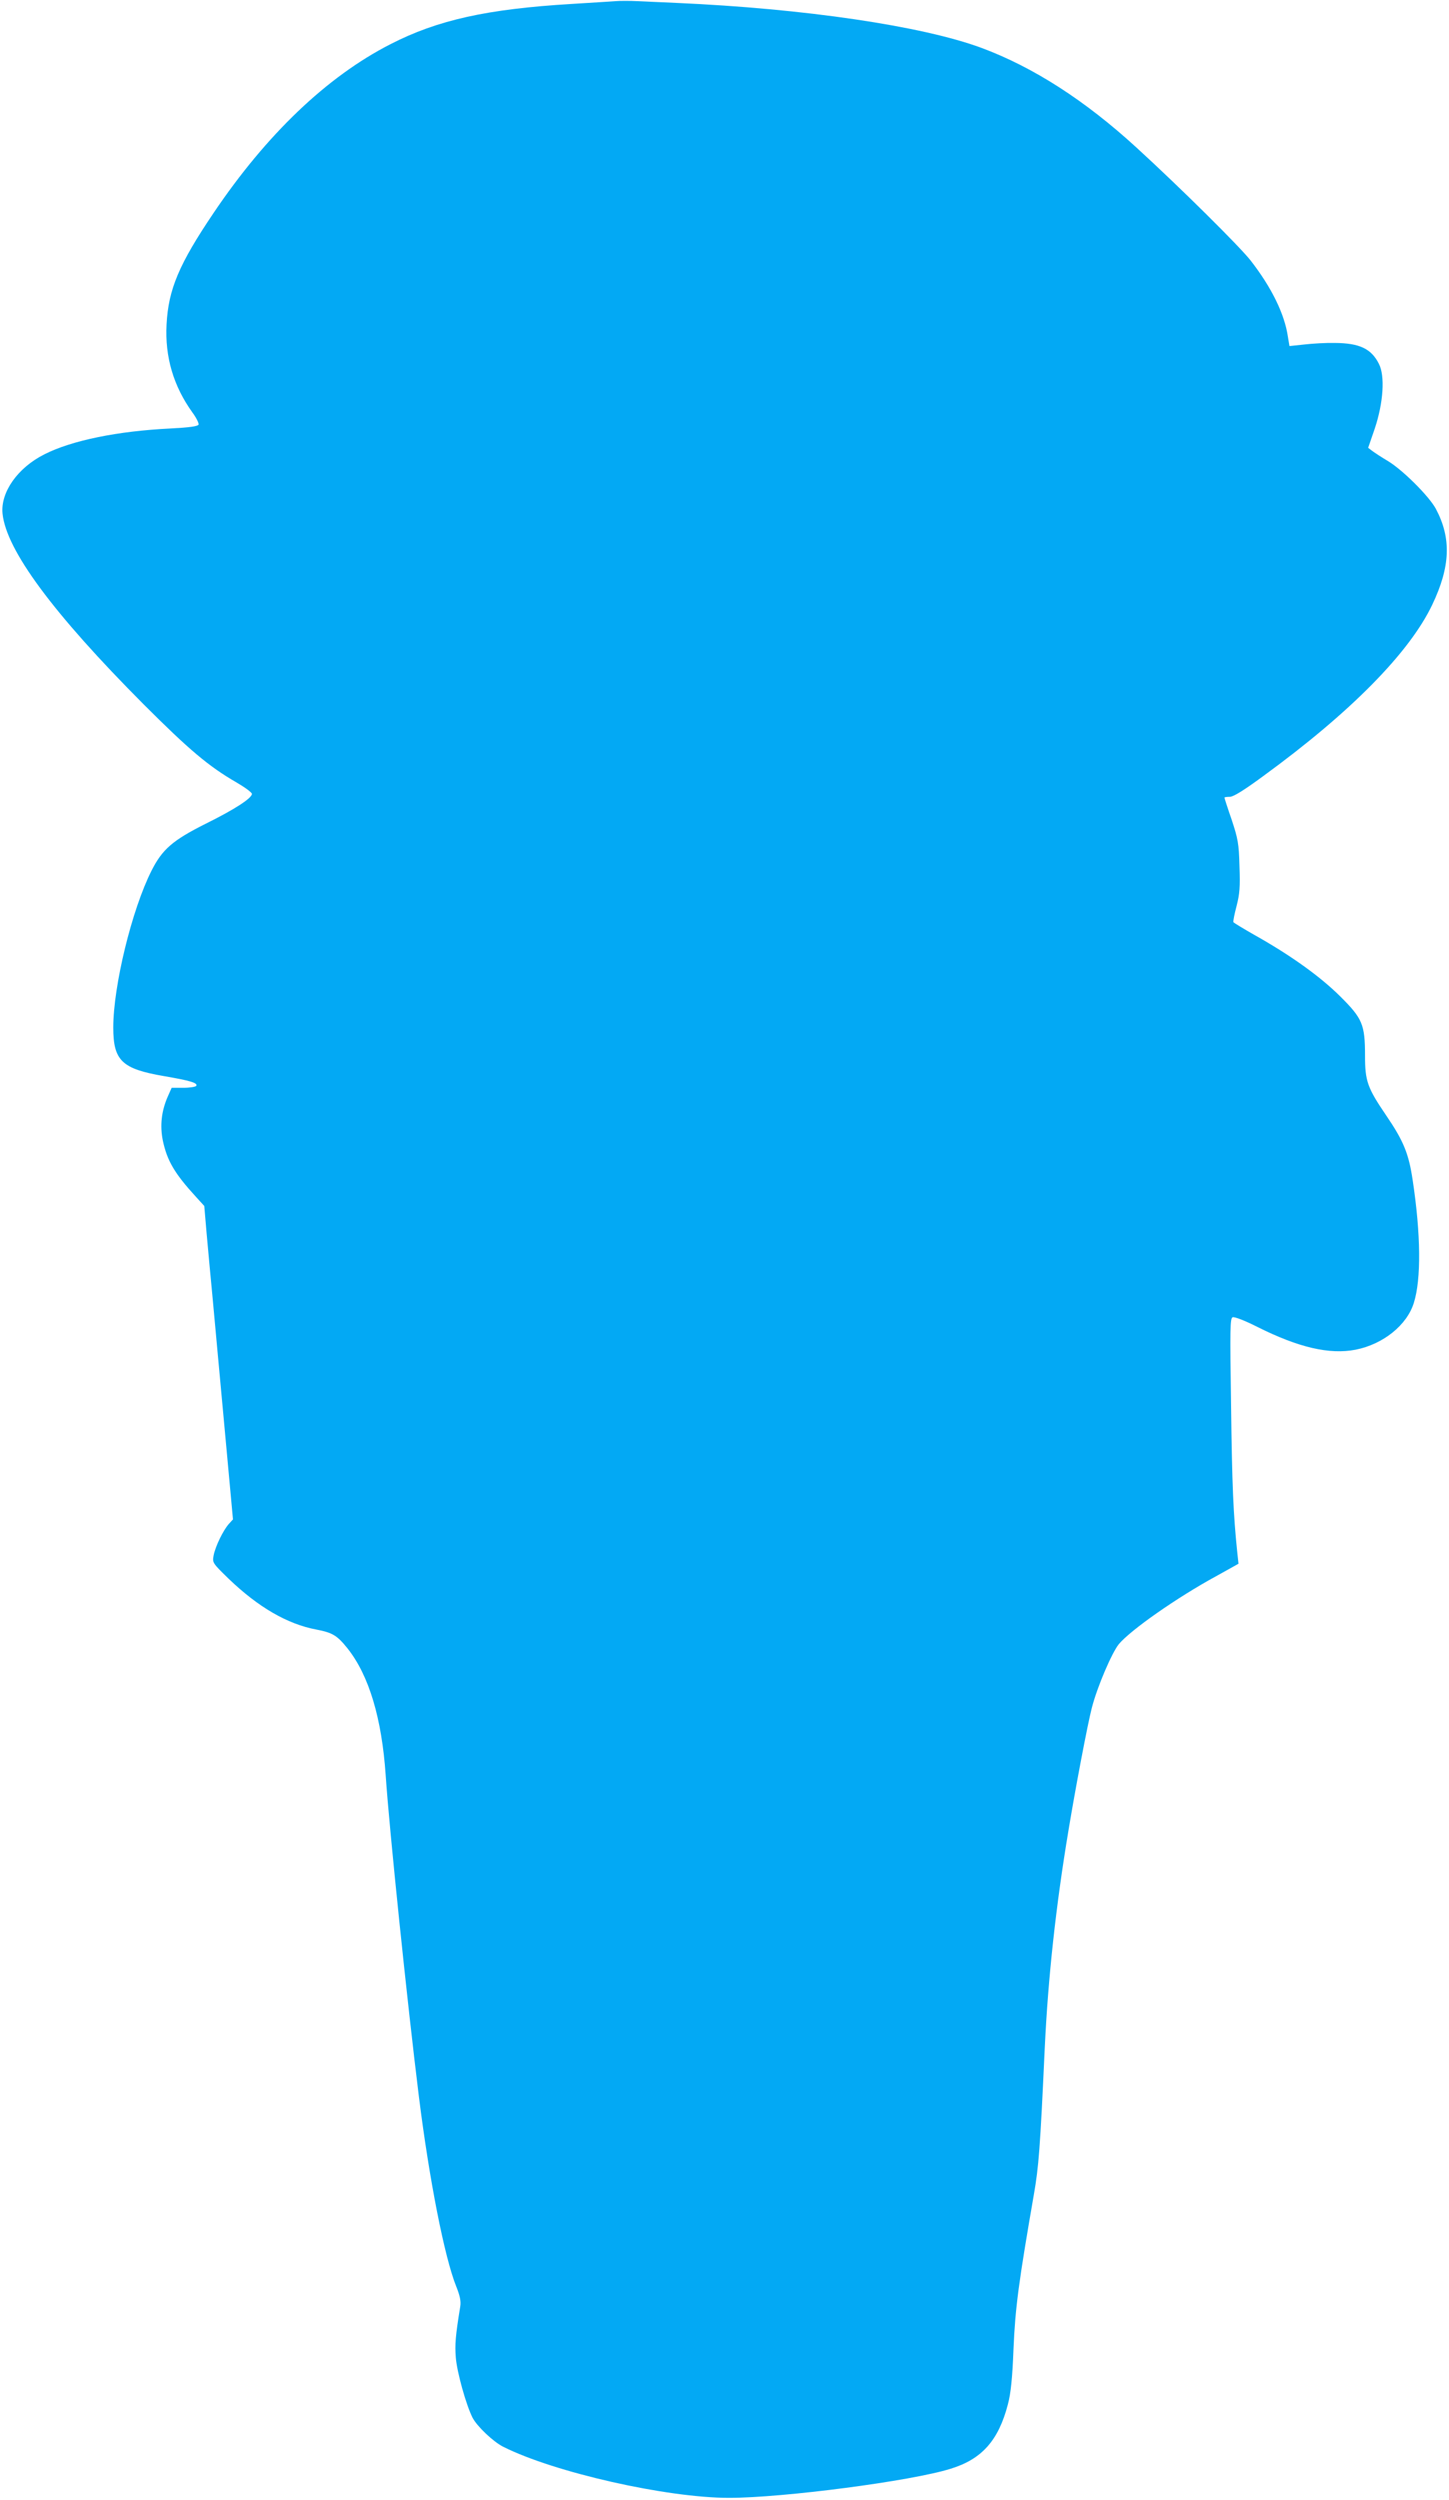 <?xml version="1.0" standalone="no"?>
<!DOCTYPE svg PUBLIC "-//W3C//DTD SVG 20010904//EN"
 "http://www.w3.org/TR/2001/REC-SVG-20010904/DTD/svg10.dtd">
<svg version="1.0" xmlns="http://www.w3.org/2000/svg"
 width="742pt" height="1280pt" viewBox="0 0 742 1280"
 preserveAspectRatio="xMidYMid meet">
<g transform="translate(0,1280) scale(0.1,-0.1)"
fill="#03a9f4" stroke="none">
<path d="M3150 12794 c-25 -2 -124 -8 -220 -14 -435 -26 -689 -82 -932 -207
-324 -166 -633 -461 -904 -863 -177 -262 -232 -392 -241 -571 -9 -166 35 -316
133 -452 20 -27 33 -55 31 -61 -4 -9 -48 -15 -144 -20 -269 -13 -505 -61 -645
-132 -138 -69 -226 -195 -215 -304 19 -187 259 -511 722 -976 232 -232 333
-318 477 -401 43 -25 78 -51 78 -58 0 -22 -89 -80 -239 -154 -167 -84 -220
-130 -275 -239 -101 -200 -196 -591 -196 -803 0 -170 44 -212 259 -249 134
-23 175 -35 166 -50 -3 -5 -33 -10 -66 -10 l-60 0 -20 -45 c-32 -73 -41 -148
-25 -226 22 -103 60 -168 171 -289 l41 -45 12 -140 c7 -77 21 -232 32 -345 10
-113 38 -411 61 -663 l42 -457 -21 -23 c-28 -31 -69 -114 -78 -161 -7 -38 -6
-39 77 -120 151 -145 300 -232 449 -260 84 -16 107 -31 160 -97 110 -139 175
-358 195 -649 18 -272 111 -1170 170 -1645 53 -425 131 -822 191 -972 19 -47
25 -76 21 -102 -25 -154 -28 -195 -23 -262 6 -76 53 -244 86 -309 23 -44 105
-122 156 -148 262 -132 838 -262 1157 -262 277 0 935 86 1135 149 160 49 245
145 293 329 15 57 23 131 29 287 9 209 26 337 104 787 25 144 32 230 56 753
17 359 57 726 121 1110 37 224 99 550 120 630 27 106 102 281 138 326 60 72
296 238 500 349 l113 63 -7 66 c-19 184 -26 334 -31 743 -6 398 -5 448 8 453
9 4 65 -18 128 -50 210 -105 368 -142 502 -116 141 28 263 126 298 240 38 121
36 350 -6 628 -20 135 -46 200 -136 332 -96 141 -108 176 -108 304 0 162 -13
192 -129 307 -102 101 -254 210 -438 313 -56 32 -104 61 -107 65 -2 4 5 41 16
82 16 62 19 98 15 205 -3 117 -8 141 -40 238 -21 60 -37 111 -37 113 0 2 12 4
28 4 18 0 73 34 172 107 447 326 747 631 864 876 93 195 99 340 19 491 -34 64
-170 200 -247 246 -32 19 -67 42 -79 51 l-21 16 34 99 c44 132 53 269 21 331
-39 78 -100 106 -226 107 -44 1 -114 -3 -156 -8 l-76 -8 -8 48 c-17 116 -83
251 -190 389 -56 72 -361 374 -585 579 -263 241 -527 411 -792 510 -304 113
-909 202 -1563 231 -71 3 -161 7 -200 9 -38 2 -90 2 -115 0z"/>
</g>
</svg>
